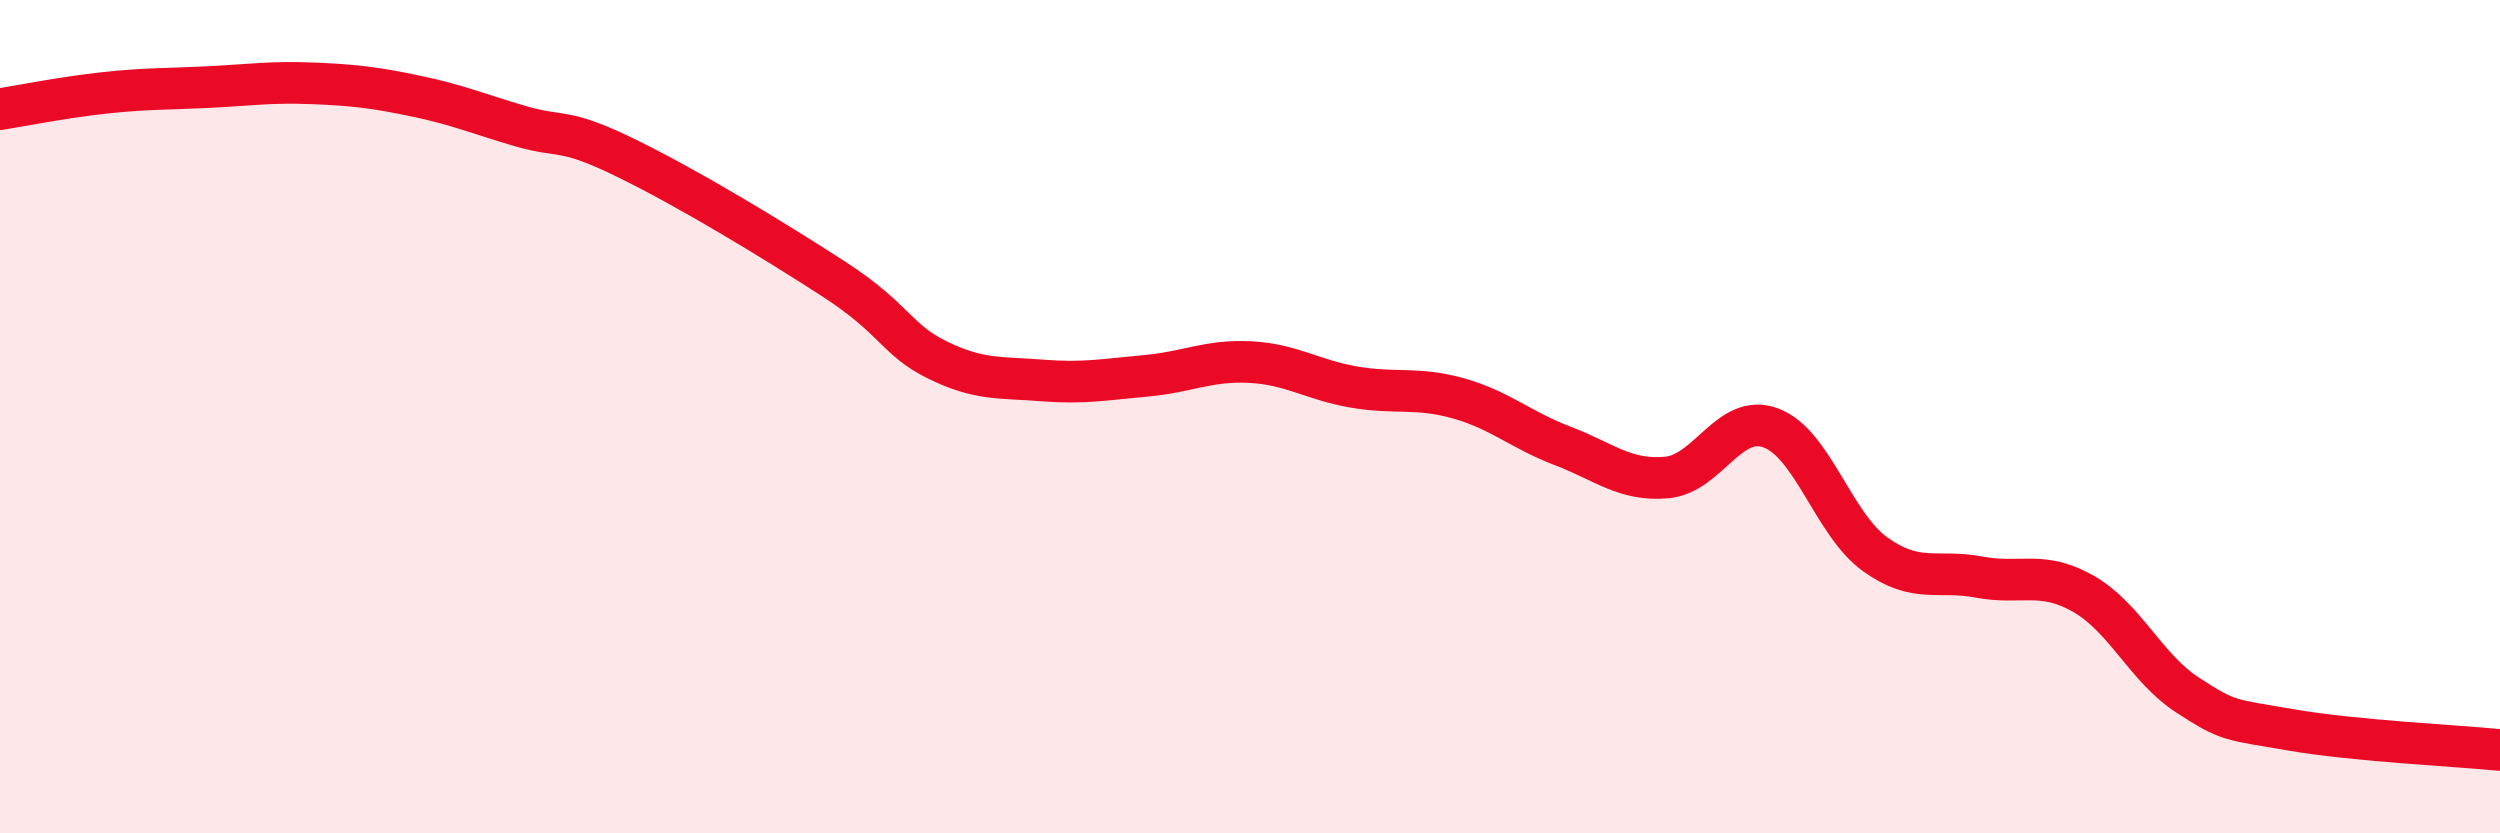 
    <svg width="60" height="20" viewBox="0 0 60 20" xmlns="http://www.w3.org/2000/svg">
      <path
        d="M 0,2.62 C 0.5,2.54 1.5,2.34 2.5,2.23 C 3.5,2.12 4,2.14 5,2.09 C 6,2.04 6.5,1.96 7.5,2 C 8.5,2.04 9,2.1 10,2.31 C 11,2.52 11.5,2.74 12.5,3.03 C 13.5,3.32 13.5,3.05 15,3.78 C 16.5,4.51 18.5,5.72 20,6.69 C 21.5,7.66 21.5,8.15 22.5,8.64 C 23.5,9.13 24,9.05 25,9.13 C 26,9.21 26.5,9.11 27.5,9.02 C 28.5,8.93 29,8.64 30,8.69 C 31,8.74 31.5,9.12 32.5,9.29 C 33.5,9.46 34,9.28 35,9.56 C 36,9.84 36.5,10.32 37.5,10.7 C 38.5,11.08 39,11.55 40,11.46 C 41,11.37 41.5,9.9 42.5,10.27 C 43.5,10.64 44,12.58 45,13.3 C 46,14.02 46.5,13.66 47.5,13.85 C 48.5,14.04 49,13.68 50,14.25 C 51,14.82 51.5,16.03 52.5,16.68 C 53.5,17.33 53.5,17.26 55,17.52 C 56.5,17.78 59,17.9 60,18L60 20L0 20Z"
        fill="#EB0A25"
        opacity="0.1"
        stroke-linecap="round"
        stroke-linejoin="round"
      />
      <path
        d="M 0,2.62 C 0.5,2.54 1.5,2.34 2.5,2.23 C 3.5,2.12 4,2.14 5,2.09 C 6,2.04 6.5,1.96 7.5,2 C 8.5,2.04 9,2.1 10,2.31 C 11,2.52 11.5,2.74 12.5,3.03 C 13.5,3.32 13.5,3.05 15,3.78 C 16.5,4.51 18.5,5.72 20,6.69 C 21.5,7.66 21.5,8.15 22.5,8.64 C 23.5,9.13 24,9.05 25,9.13 C 26,9.21 26.5,9.11 27.5,9.02 C 28.5,8.93 29,8.64 30,8.69 C 31,8.74 31.5,9.12 32.5,9.29 C 33.5,9.46 34,9.28 35,9.56 C 36,9.84 36.5,10.32 37.5,10.7 C 38.5,11.08 39,11.55 40,11.46 C 41,11.37 41.5,9.9 42.5,10.27 C 43.5,10.64 44,12.58 45,13.3 C 46,14.02 46.5,13.66 47.5,13.85 C 48.5,14.04 49,13.68 50,14.25 C 51,14.82 51.5,16.03 52.5,16.68 C 53.5,17.33 53.5,17.26 55,17.52 C 56.5,17.78 59,17.9 60,18"
        stroke="#EB0A25"
        stroke-width="1"
        fill="none"
        stroke-linecap="round"
        stroke-linejoin="round"
      />
    </svg>
  